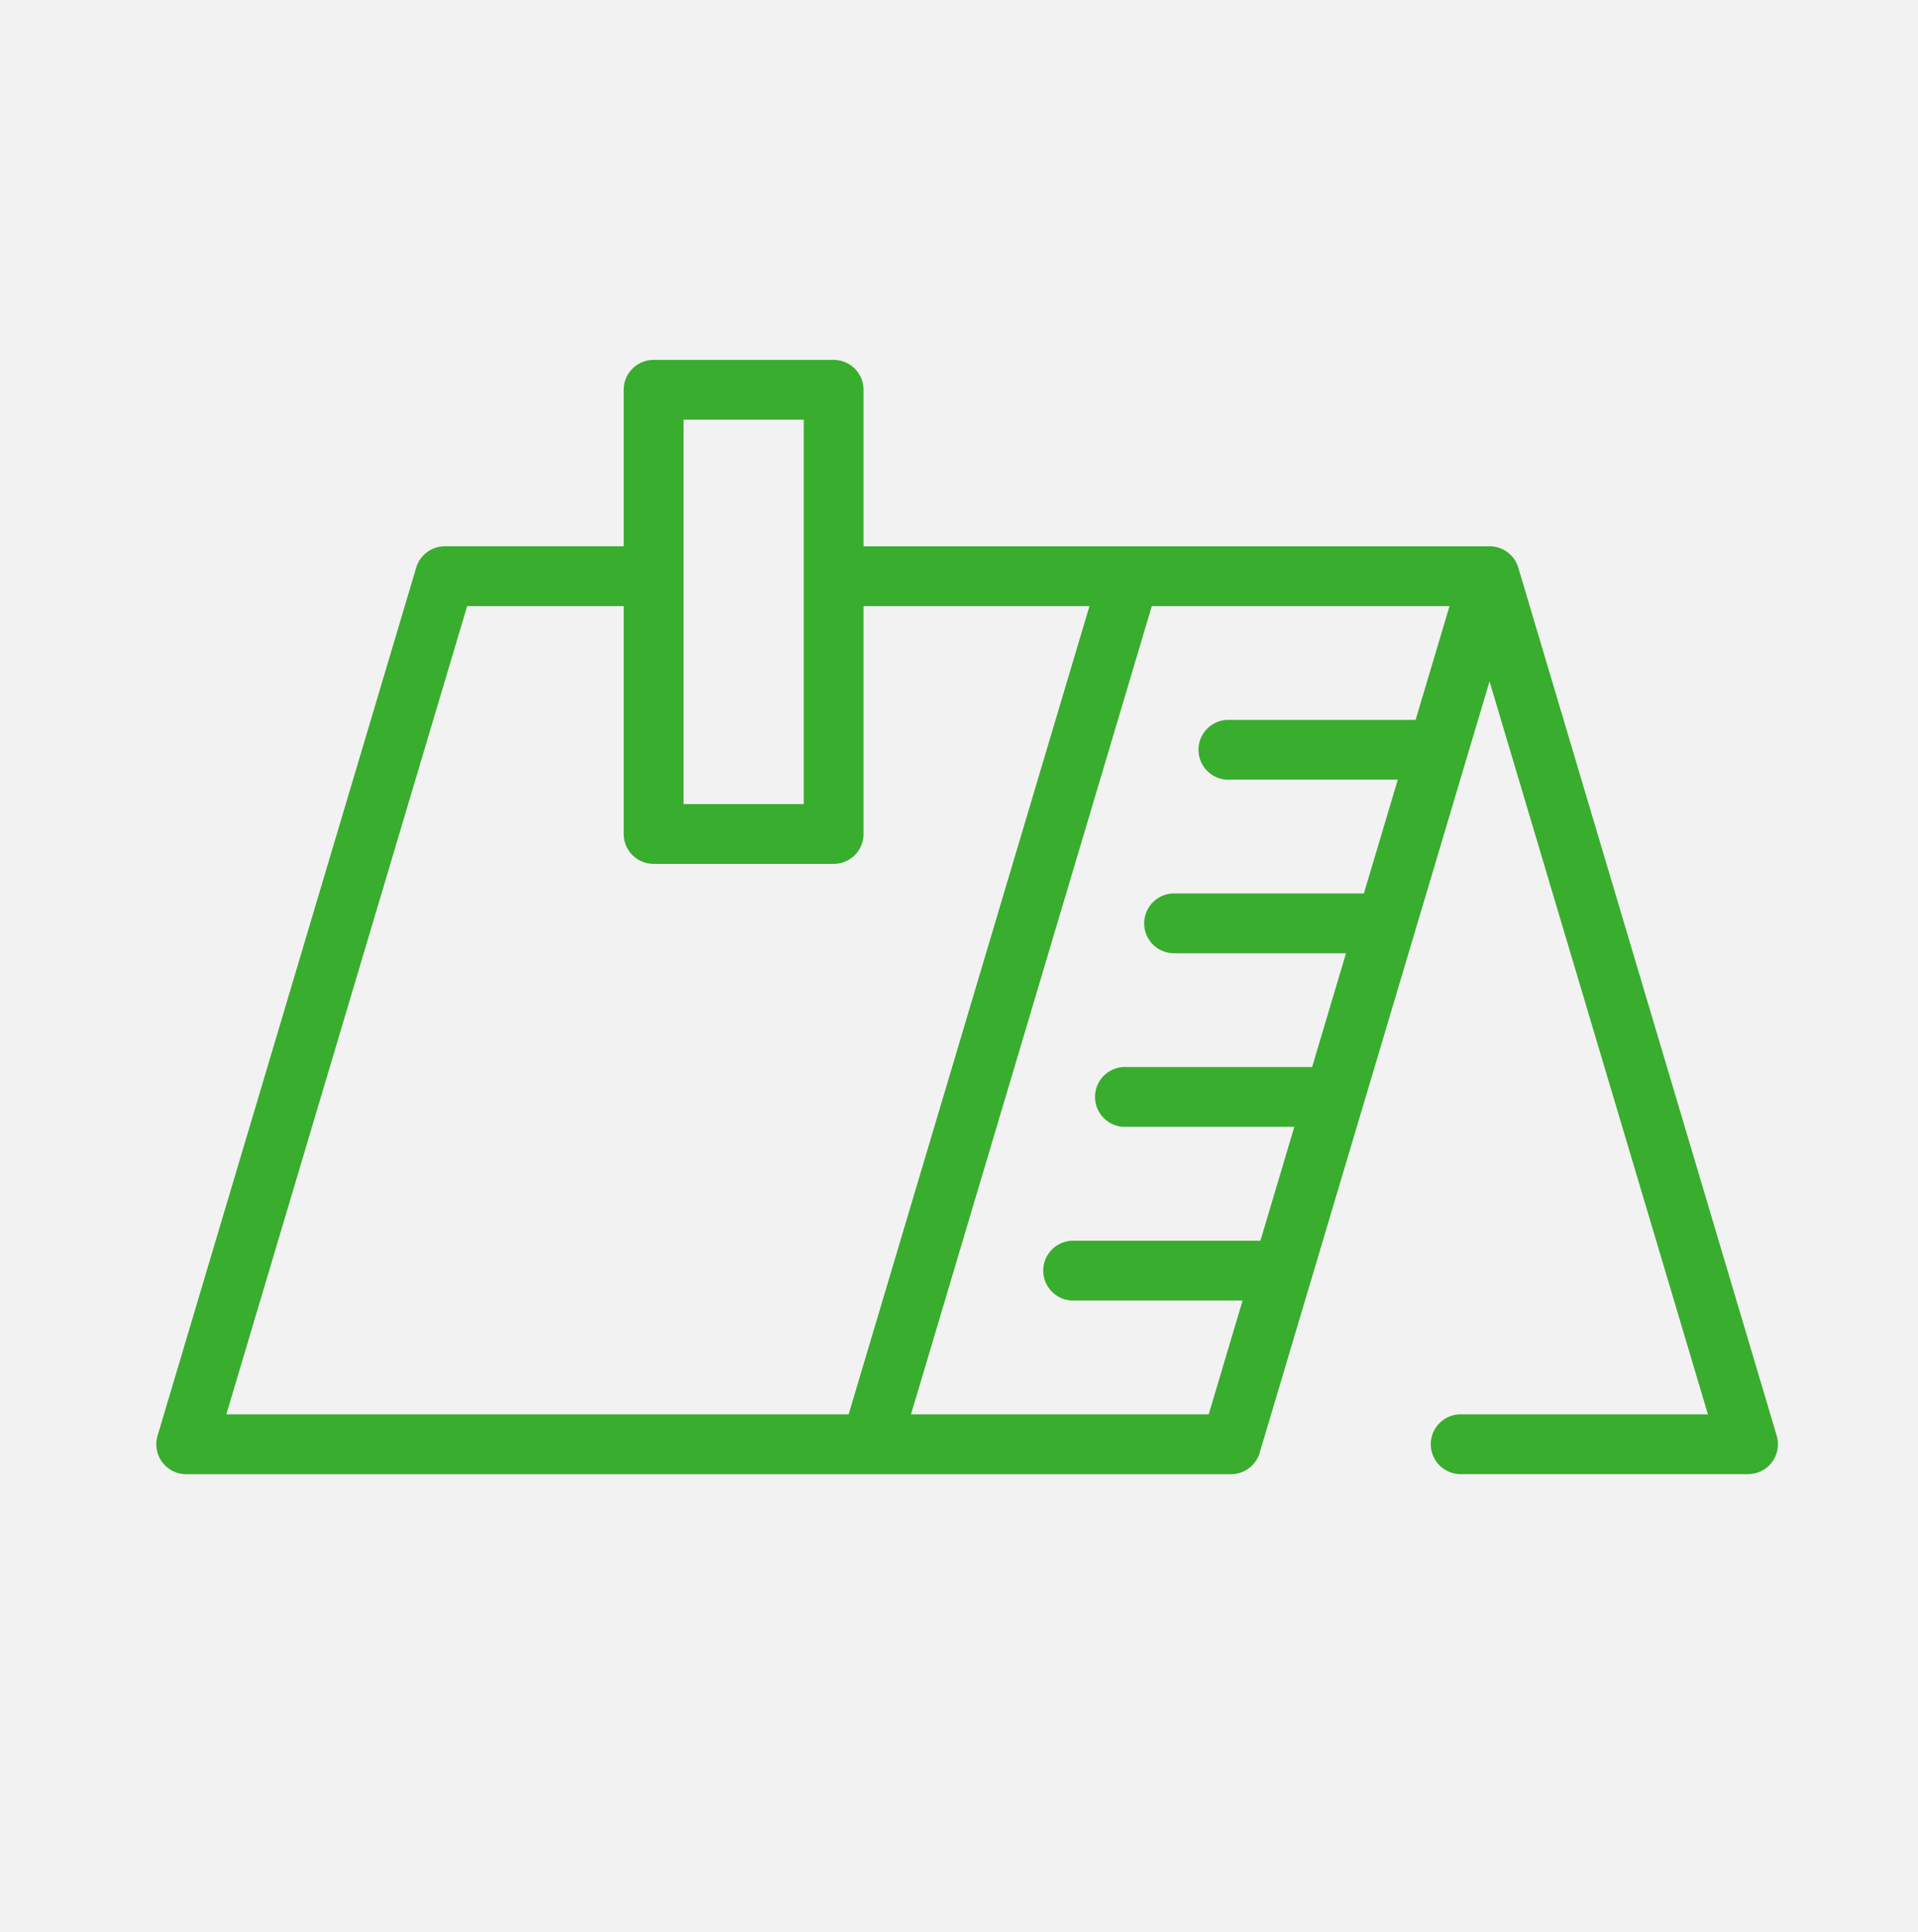 <?xml version="1.0" encoding="UTF-8"?> <svg xmlns="http://www.w3.org/2000/svg" xmlns:xlink="http://www.w3.org/1999/xlink" width="138" height="139" viewBox="0 0 138 139"><defs><clipPath id="clip-path"><rect id="Rectangle_41" data-name="Rectangle 41" width="116.678" height="80.165" fill="#39ad2e"></rect></clipPath></defs><g id="Group_101" data-name="Group 101" transform="translate(-453 -1302)"><rect id="Rectangle_9" data-name="Rectangle 9" width="138" height="139" transform="translate(453 1302)" fill="#f2f2f2"></rect><g id="Group_7" data-name="Group 7" transform="translate(464.246 1327.892)"><g id="Group_6" data-name="Group 6" transform="translate(0)" clip-path="url(#clip-path)"><path id="Path_15" data-name="Path 15" d="M116.589,77.4s-18.572-62.384-18.6-62.473a2.15,2.15,0,0,0-2.056-1.518H50.886V2.152A2.152,2.152,0,0,0,48.734,0H35.781a2.152,2.152,0,0,0-2.152,2.152V13.408H20.762A2.152,2.152,0,0,0,18.7,14.945L.09,77.4a2.152,2.152,0,0,0,2.062,2.766H77.323a2.152,2.152,0,0,0,2.062-1.537l16.54-55.5L111.64,75.861H93.758a2.152,2.152,0,0,0,0,4.3h20.768a2.152,2.152,0,0,0,2.062-2.766M37.933,4.3h8.649V31.954H37.933ZM5.038,75.861l17.328-58.15H33.629V34.106a2.152,2.152,0,0,0,2.152,2.152H48.734a2.151,2.151,0,0,0,2.152-2.152V17.712H67.141L49.813,75.861Zm70.681,0H54.3l17.327-58.15H93.047L90.607,25.9H77.045a2.152,2.152,0,0,0,0,4.3h12.28l-2.44,8.187H73.322a2.152,2.152,0,1,0,0,4.3H85.6l-2.44,8.187H69.6a2.152,2.152,0,0,0,0,4.3H81.881L79.441,63.37H65.875a2.152,2.152,0,0,0,0,4.3H78.159Z" transform="translate(0)" fill="#39ad2e"></path></g></g></g></svg> 